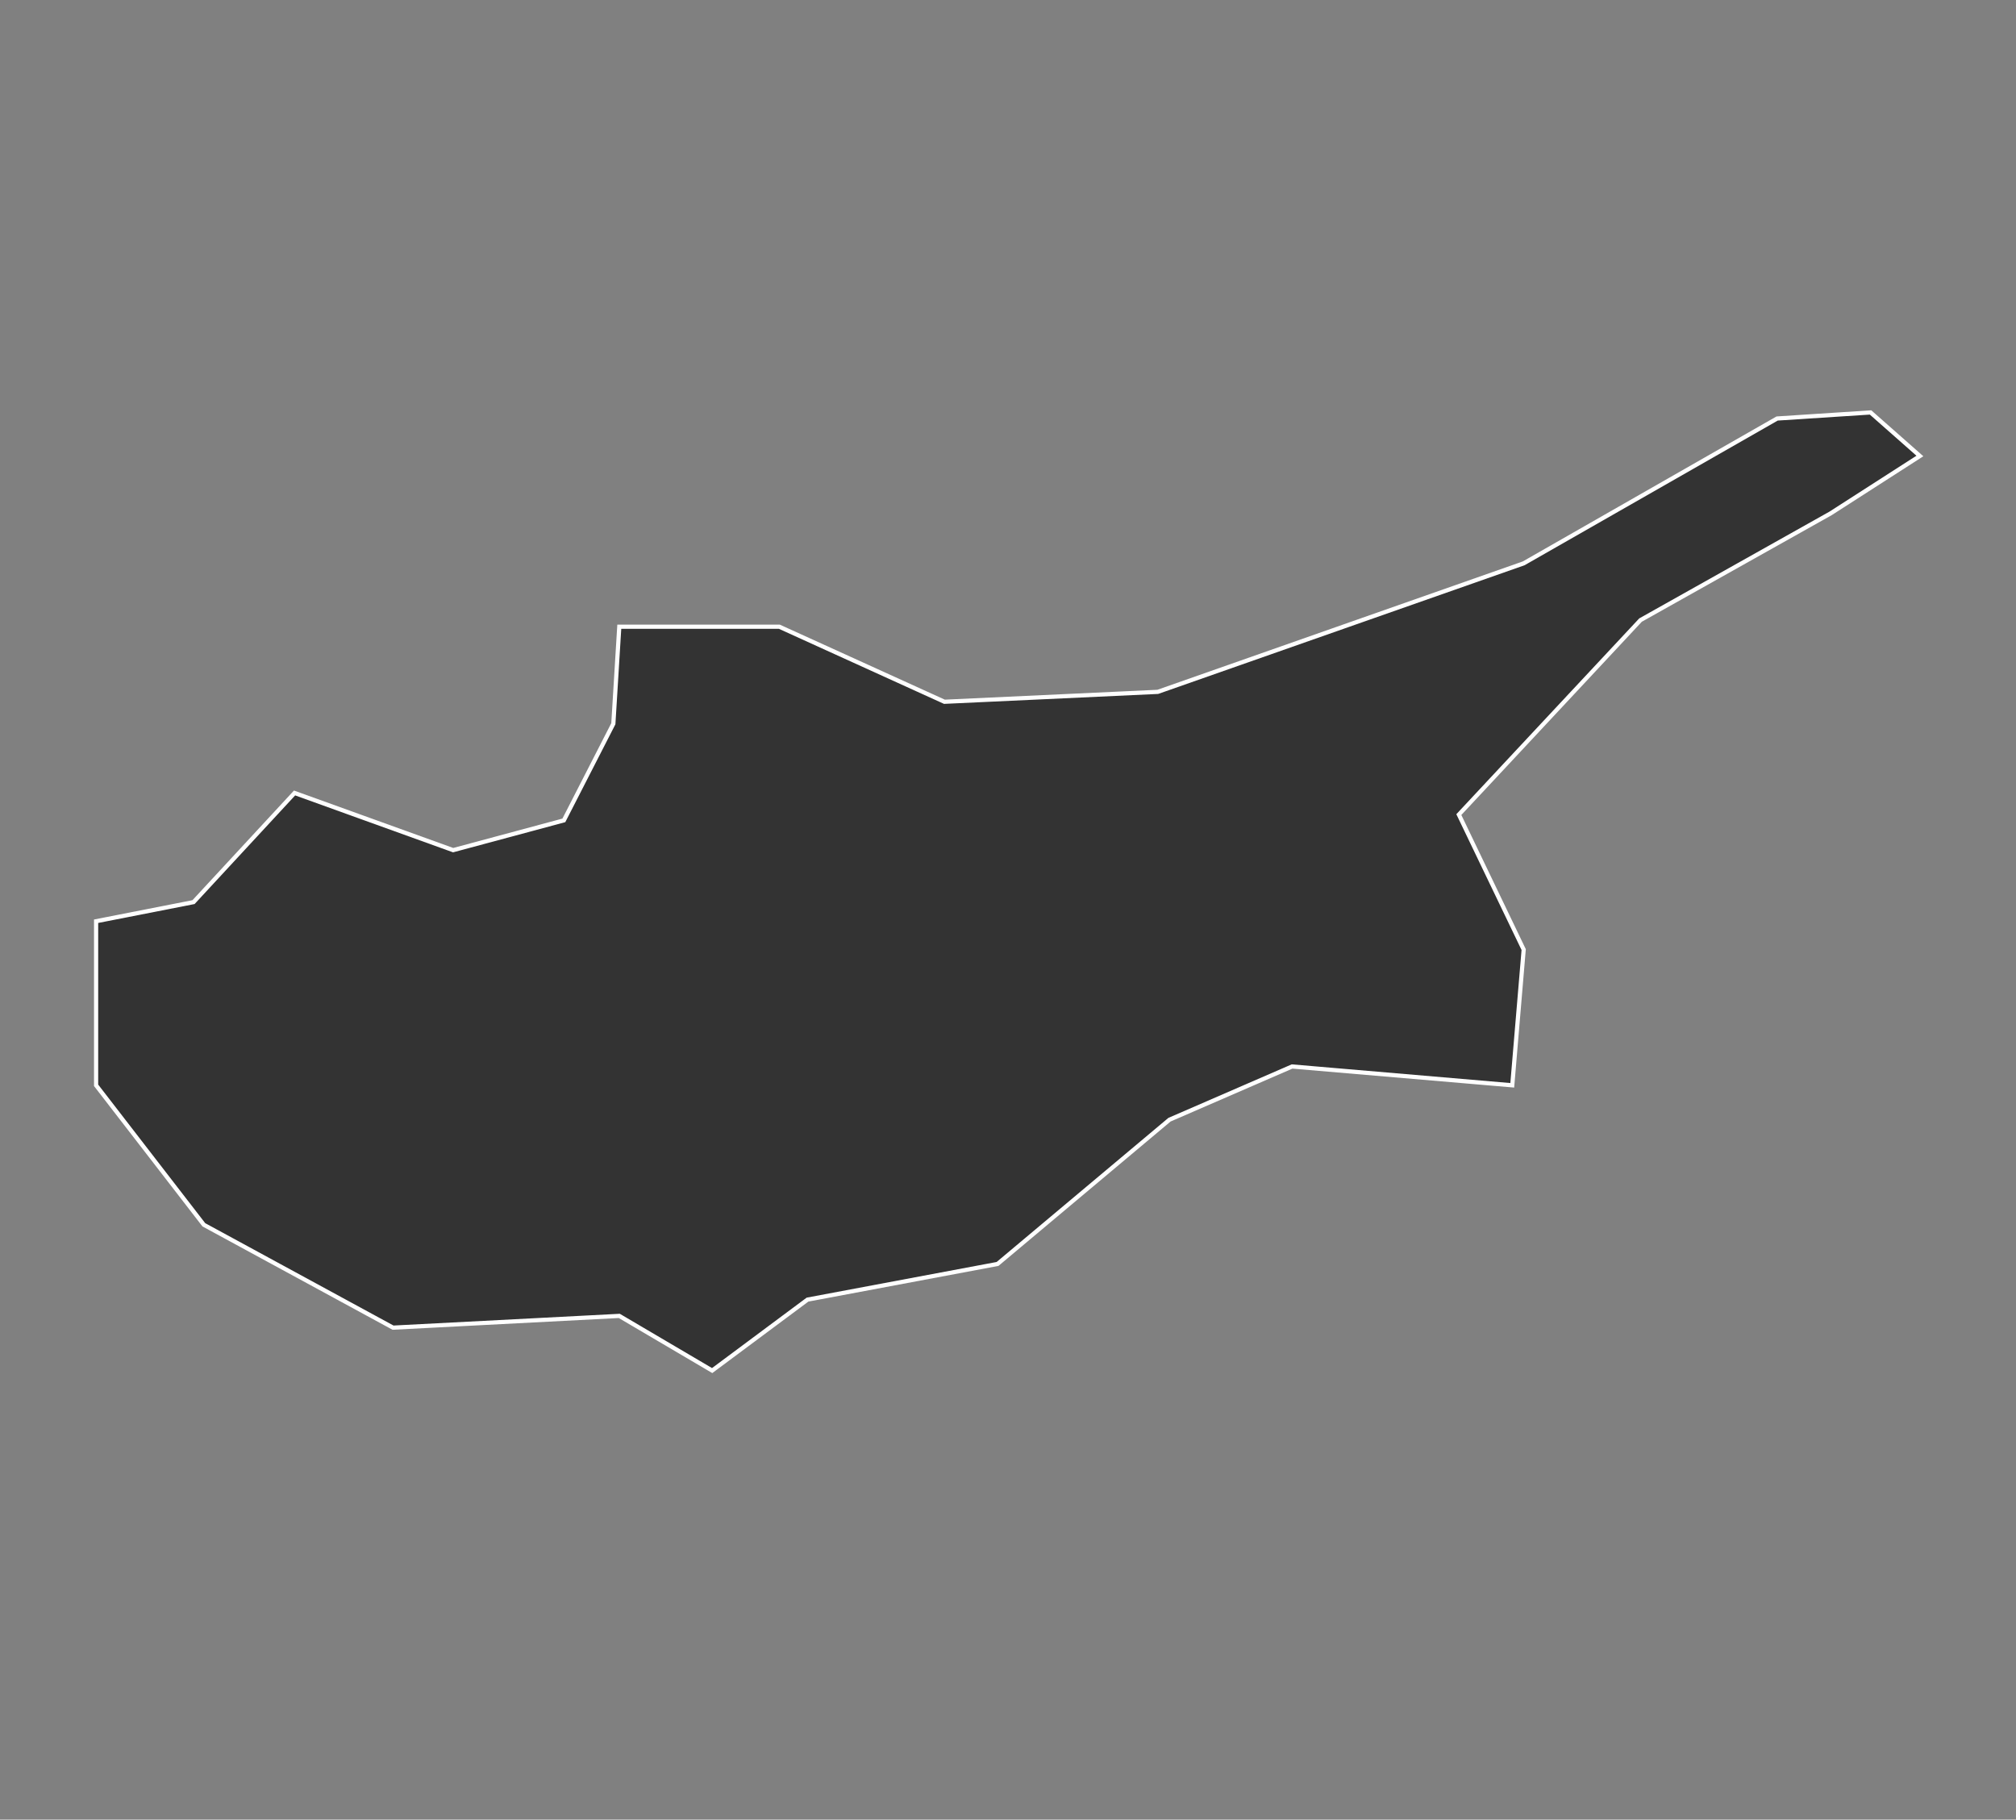 <svg id="Layer_1" data-name="Layer 1" xmlns="http://www.w3.org/2000/svg" viewBox="0 0 481.89 434.96">
  <rect x="0" y="0" width="481.89" height="434.96" fill="#808080" stroke="none"/>
  <defs>
    <style>
      .cls-1 {
        fill: #333;
        stroke: #fff;
        stroke-miterlimit: 10;
      }
    </style>
  </defs>
  <title>Zypern</title>
  <polygon class="cls-1" points="447.12 98.59 424.79 100.04 364.21 134.66 276.75 165.38 225.75 167.75 186.29 149.81 148.03 149.81 146.61 173 134.78 196.1 108.32 203.22 70.41 189.55 46.26 215.64 22.97 220.21 22.97 259.43 48.72 292.77 93.95 317.36 148.03 314.55 170.23 327.62 193.02 310.66 238.45 302.13 279.55 267.65 308.85 254.93 361.48 259.43 364.21 226.99 348.71 194.72 392.14 148.22 437.57 122.72 458.92 109 447.12 98.59"/>
</svg>

